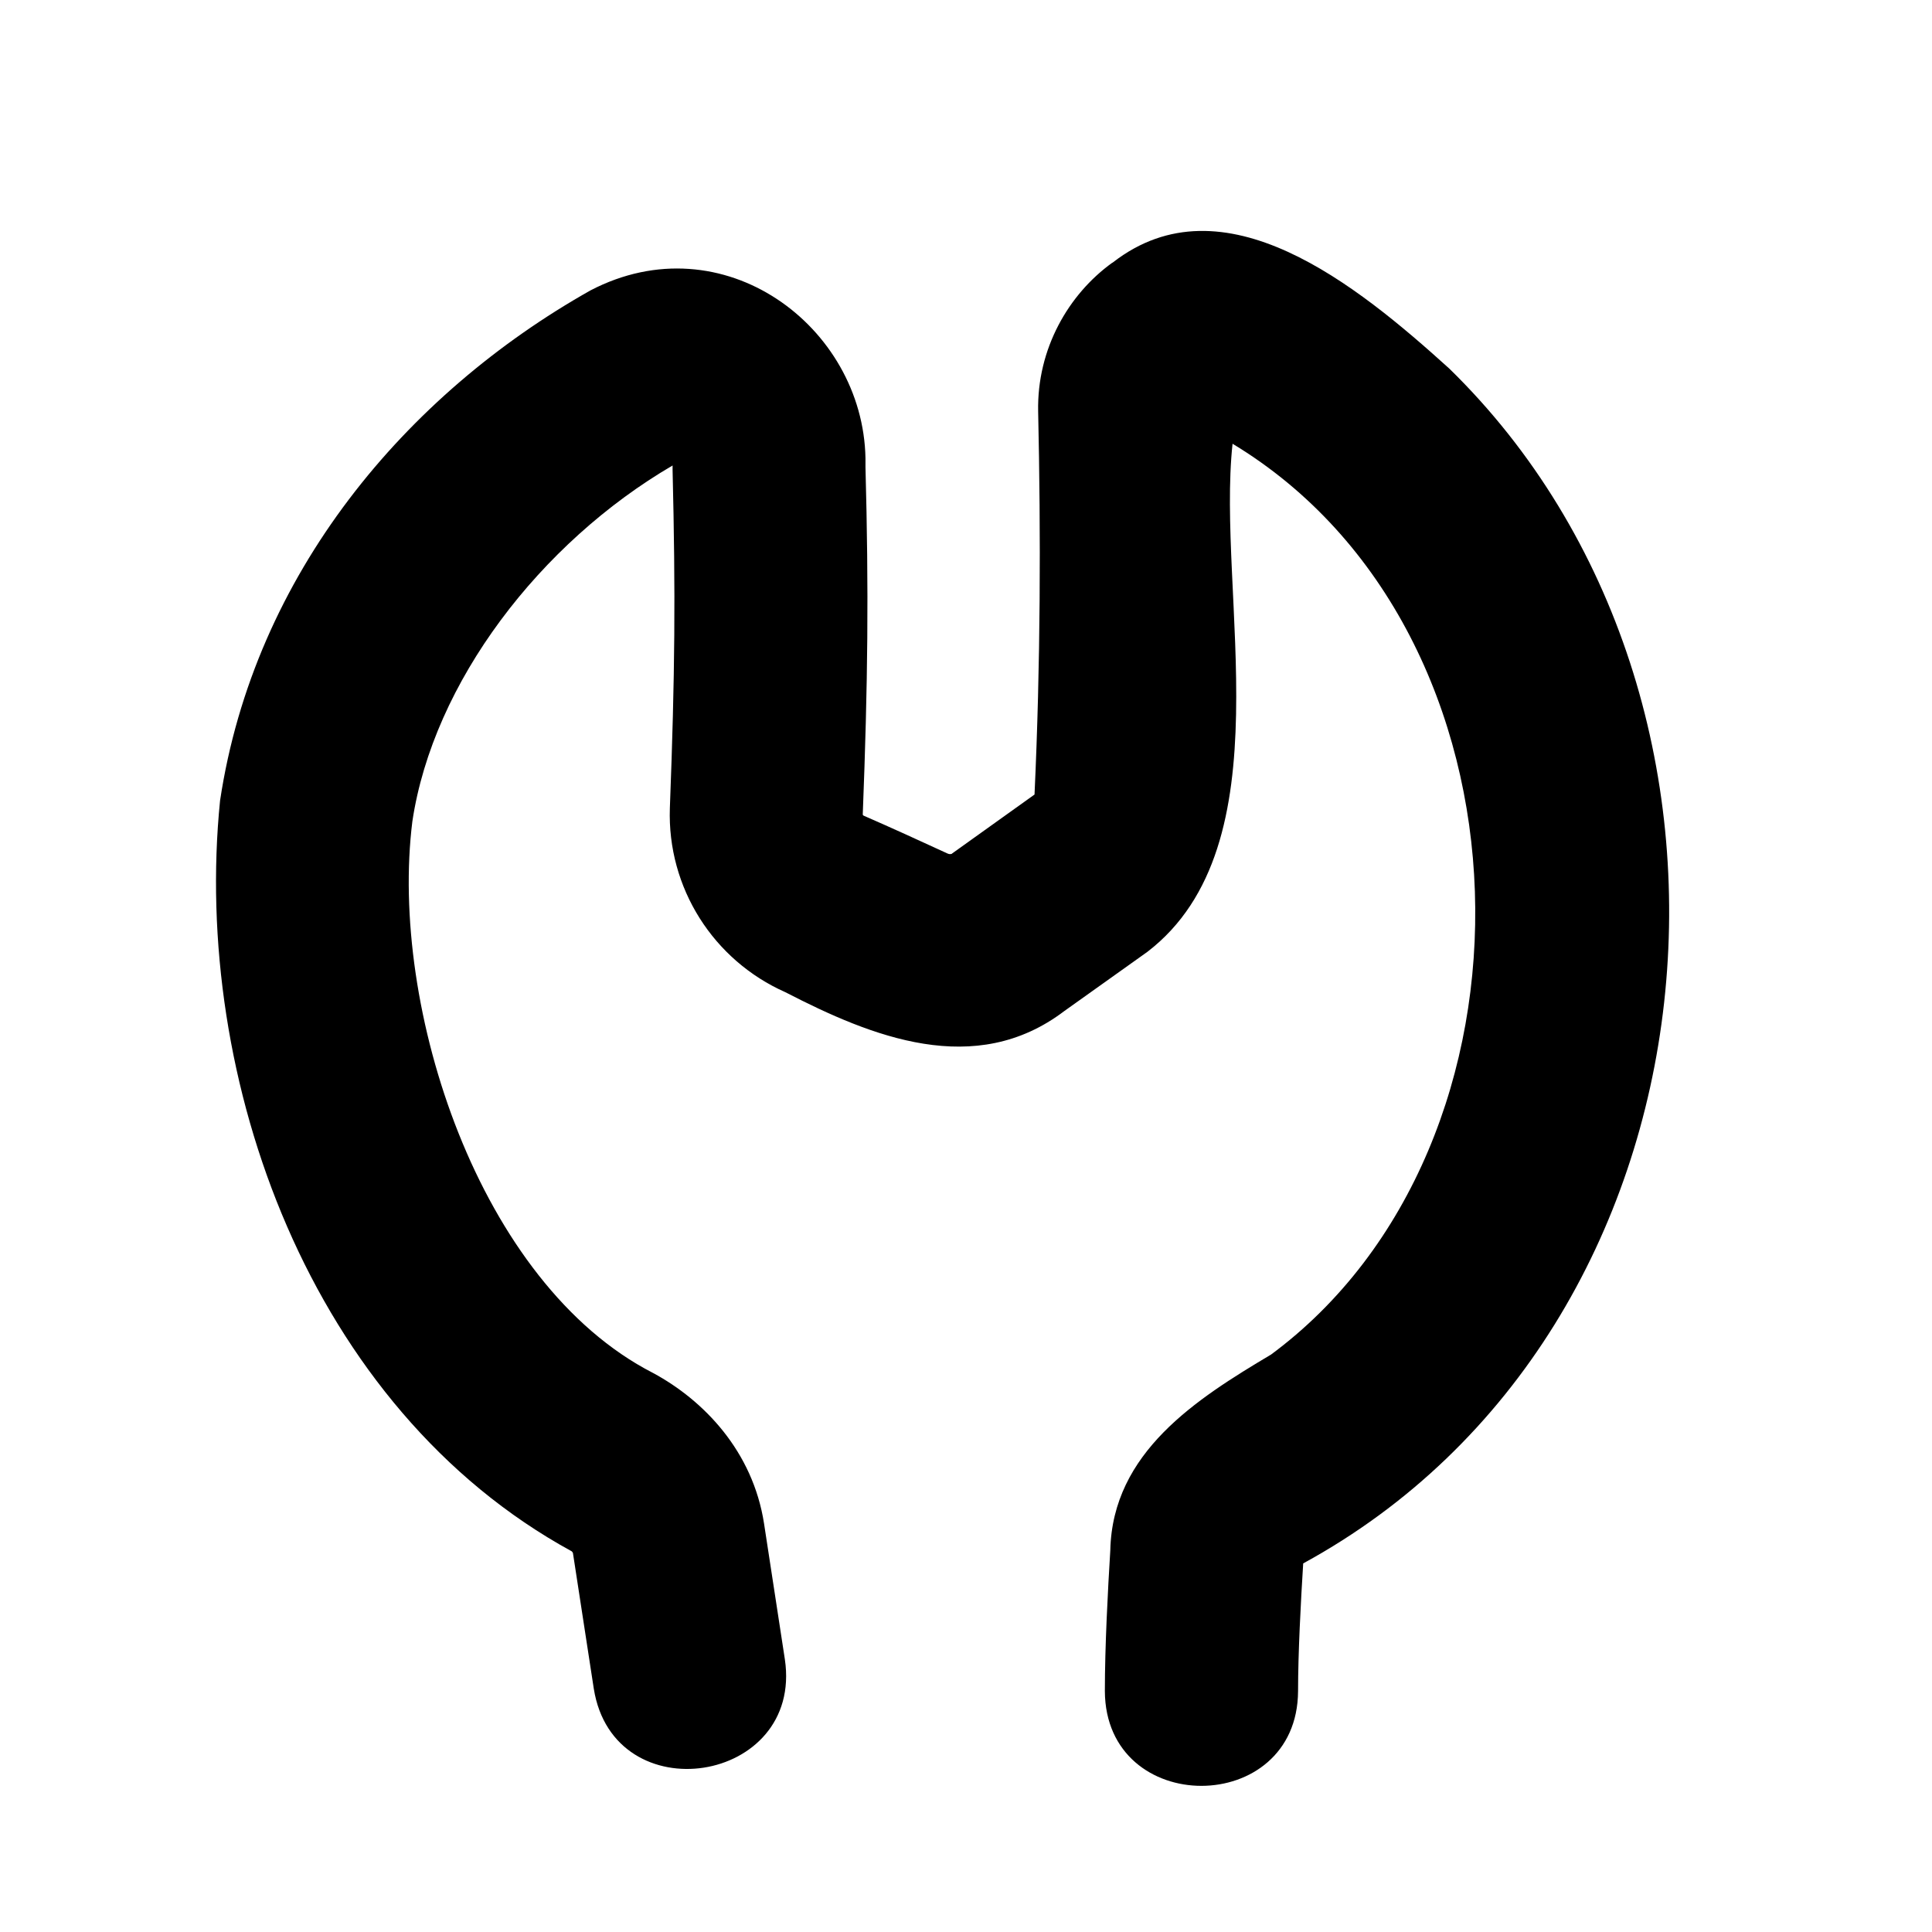 <svg xmlns="http://www.w3.org/2000/svg" viewBox="0 0 640 640"><!--! Font Awesome Pro 7.1.0 by @fontawesome - https://fontawesome.com License - https://fontawesome.com/license (Commercial License) Copyright 2025 Fonticons, Inc. --><path fill="currentColor" d="M368.7 86.9C405.3 58.5 449.4 94.3 480.1 122.1C592.5 231.8 573.6 440.5 431.7 517.9C430.9 530.7 430 547.6 430 560.2C429.8 602 366.2 602.1 366 560.2C366 545.4 367 526.5 367.8 513.6C368.5 481.1 396.4 463.4 420.9 448.8L420.8 448.9C515 379.5 511.5 209.3 408.3 147C402.9 197 426.2 279.9 380.1 315.3L352.6 334.9C323 357.4 288.7 343.4 260.2 328.7C236.3 318.1 221 294.1 221.9 267.7C223.6 222.9 223.8 197.1 222.8 155.6C222.8 155.1 222.8 154.6 222.8 154.2C179 179.8 143.5 226 136.6 272.1C128.9 333.7 158.6 425.2 216.3 454.8C233.2 463.9 249.4 480.8 253.1 504.7L260 549.7C266.1 591 203.3 600.8 196.7 559.4L189.8 514.5C189.8 514.4 189.7 514.2 189.4 513.9C102.6 466.5 63.6 357.3 72.9 265.2C84.2 190.1 134.5 130.6 195.6 96.2C239.5 73.3 285.9 108.1 286.7 151.8L286.7 154.7C287.8 195.8 287.5 226 285.8 269.8L285.8 269.9L285.9 270C285.9 270.1 286 270.1 286.1 270.2C294.6 273.9 304.7 278.5 313.8 282.7C314.2 282.9 314.7 283 315 282.9C315.2 282.9 315.3 282.9 315.3 282.8L315.3 282.8L342.7 263.2C344.7 219.7 344.8 177.3 343.9 136.2C343.5 115.6 353.9 97.5 368.5 87L368.6 87z"/></svg>
